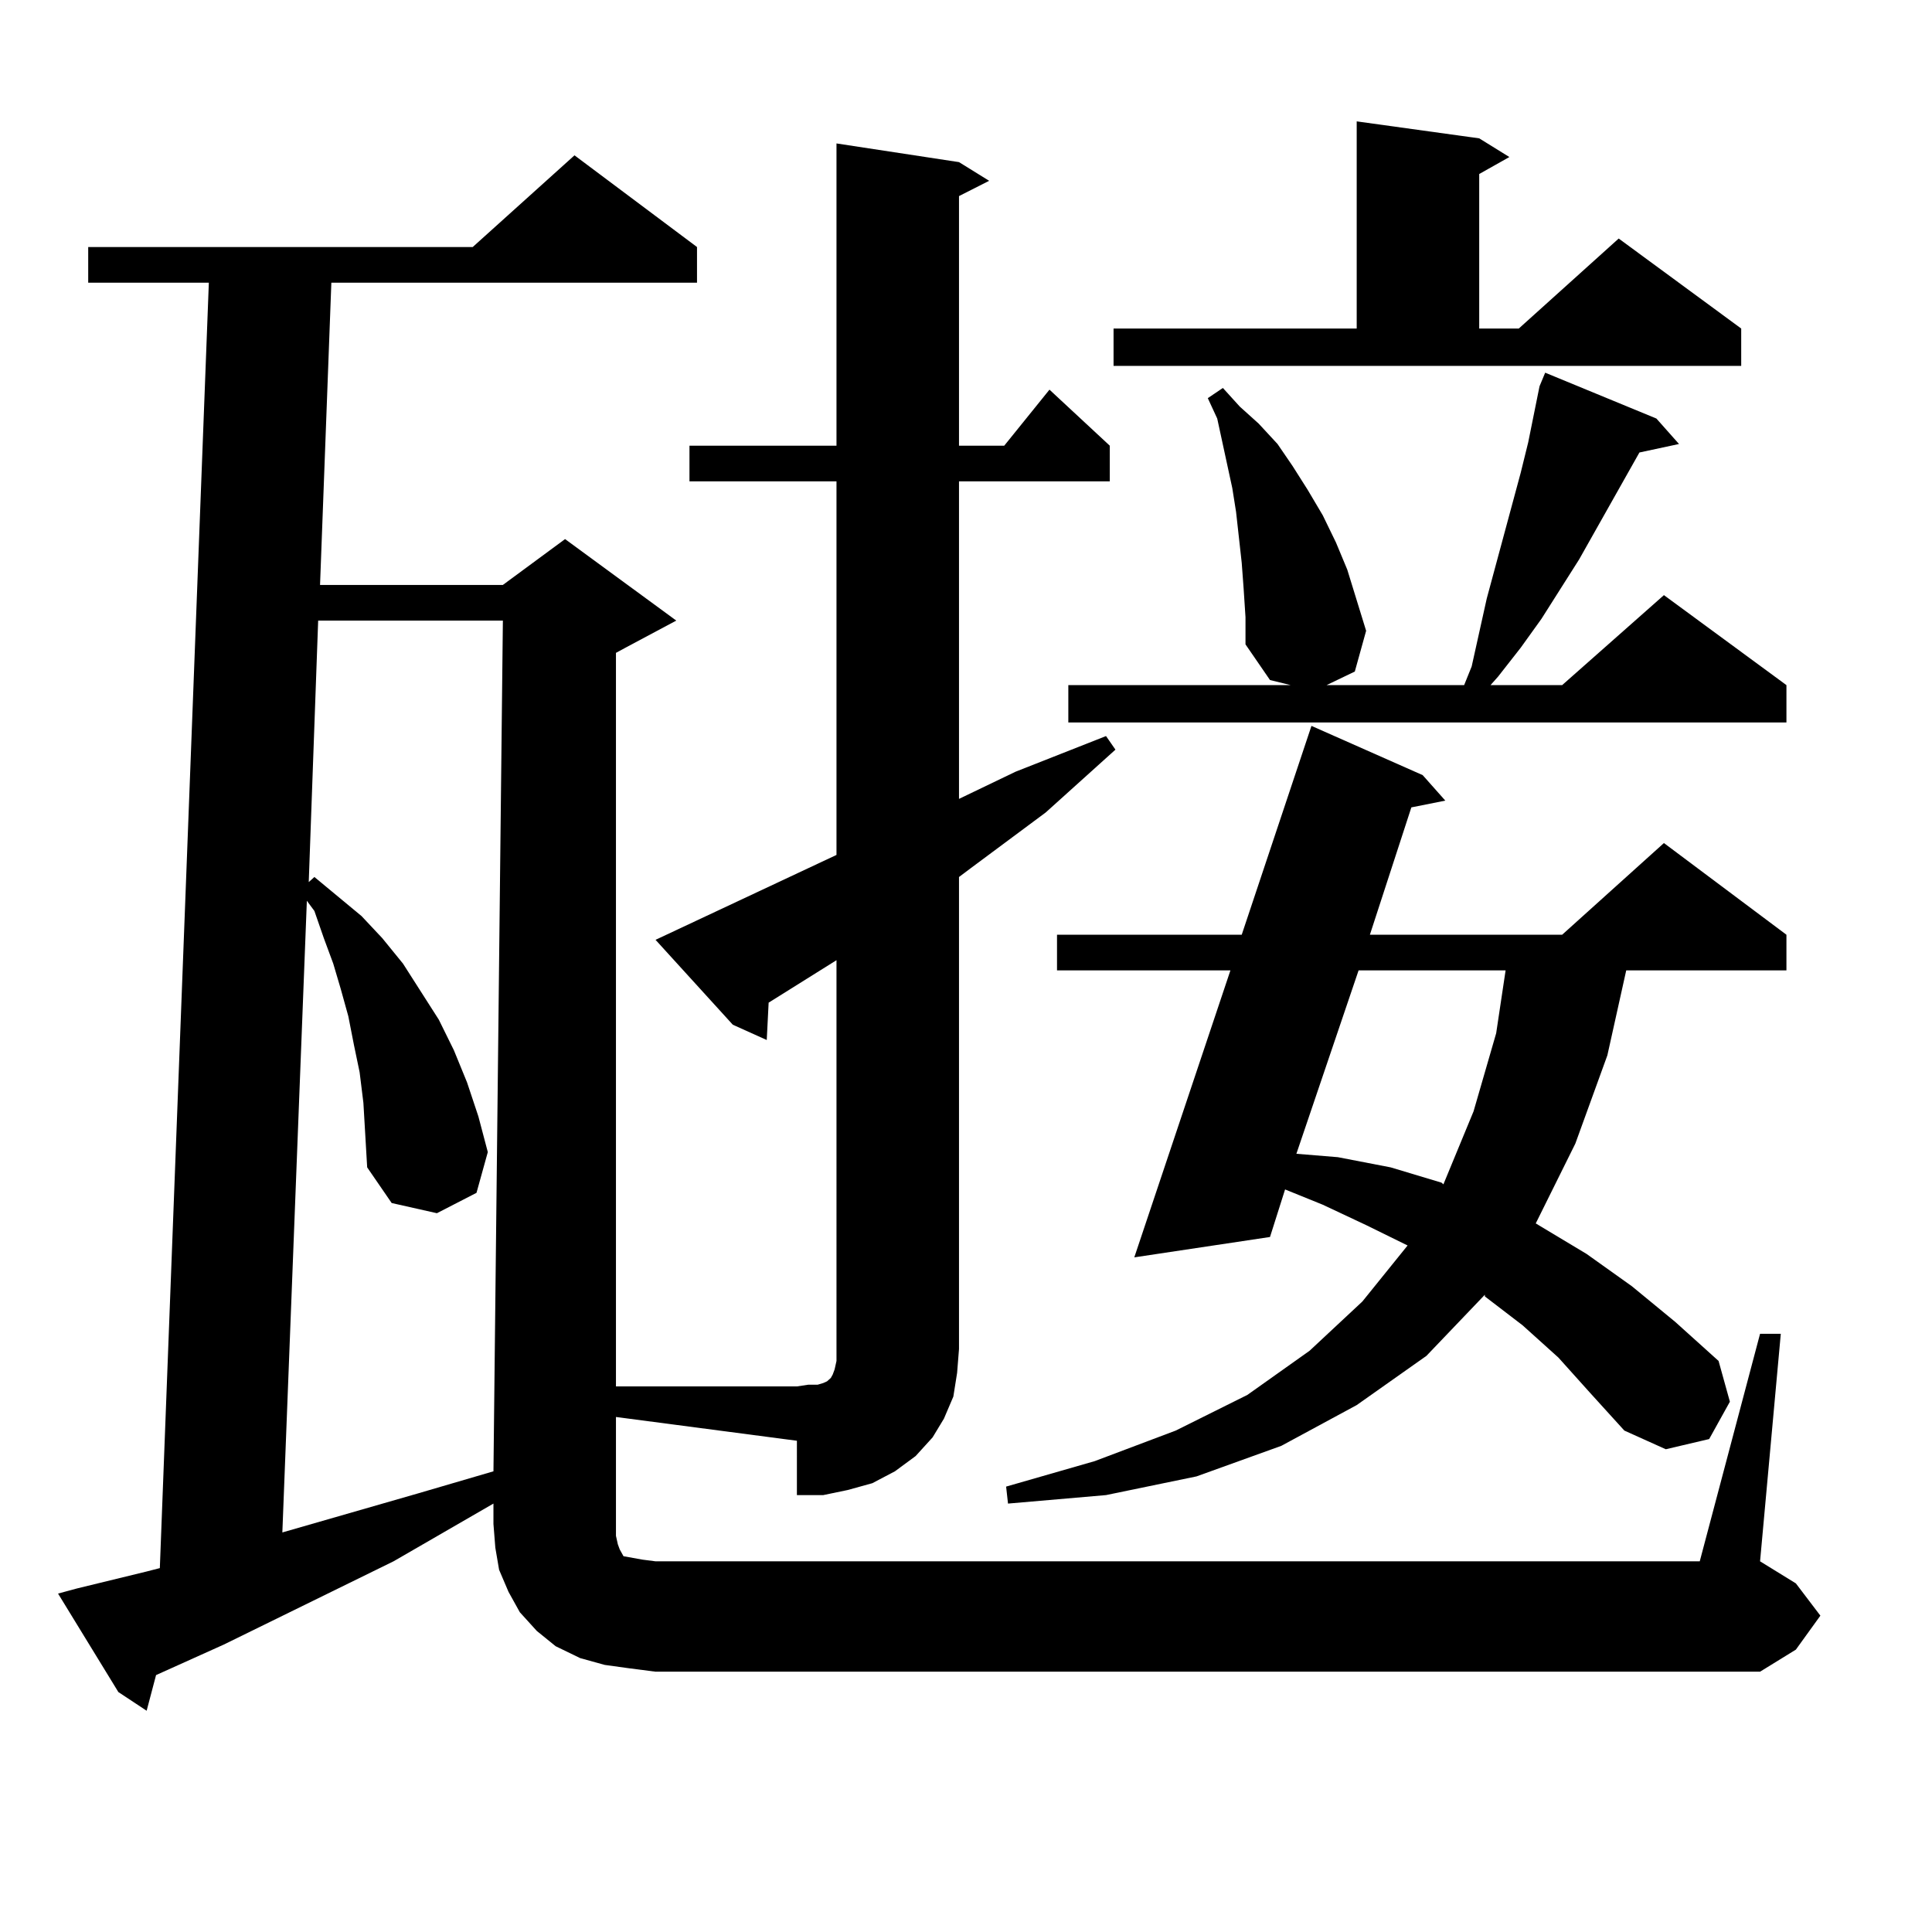 <?xml version="1.0" encoding="utf-8"?>
<!-- Generator: Adobe Illustrator 16.0.0, SVG Export Plug-In . SVG Version: 6.00 Build 0)  -->
<!DOCTYPE svg PUBLIC "-//W3C//DTD SVG 1.1//EN" "http://www.w3.org/Graphics/SVG/1.1/DTD/svg11.dtd">
<svg version="1.1" id="图层_1" xmlns="http://www.w3.org/2000/svg" xmlns:xlink="http://www.w3.org/1999/xlink" x="0px" y="0px"
	 width="1000px" height="1000px" viewBox="0 0 1000 1000" enable-background="new 0 0 1000 1000" xml:space="preserve">
<path d="M432.965,497l-35.121,21.973l-0.976,19.336l-17.561-7.91l-39.999-43.945l93.656-43.945V249.148h-76.096v-18.457h76.096
	V74.246l63.413,9.668l15.609,9.668l-15.609,7.91v129.199h23.414l23.414-29.004l31.219,29.004v18.457h-78.047v164.355l29.268-14.063
	l46.828-18.457l4.878,7.031l-36.097,32.52l-39.023,29.004l-5.854,4.395V698.27l-0.976,12.305l-1.951,12.305l-4.878,11.426
	l-5.854,9.668l-8.78,9.668l-10.731,7.91l-11.707,6.152l-12.683,3.516l-12.683,2.637h-13.658V745.73l-93.656-12.305v56.25v5.273
	l0.976,4.395l0.976,2.637l0.976,1.758l0.976,1.758l4.878,0.879l4.878,0.879l6.829,0.879h540.475l31.219-117.773h10.731
	l-10.731,117.773l18.536,11.426l12.683,16.699l-12.683,17.578l-18.536,11.426H339.309l-13.658-1.758l-12.683-1.758l-12.683-3.516
	l-12.683-6.152l-9.756-7.91l-8.78-9.668l-5.854-10.547l-4.878-11.426l-1.951-11.426l-0.976-12.305V778.25l-51.706,29.883
	l-87.803,43.066l-35.121,15.82L75.9,885.477l-14.634-9.668l-31.219-50.977l9.756-2.637l36.097-8.789l6.829-1.758l25.365-665.332
	H45.657v-18.457h199.02l52.682-47.461l63.413,47.461v18.457H171.508l-5.854,156.445h94.632l32.194-23.73l57.56,42.188
	l-26.341,14.063l-4.878,2.637v379.688h93.656l5.854-0.879h4.878l2.927-0.879l1.951-0.879l1.951-1.758l0.976-1.758l0.976-2.637
	l0.976-4.395v-6.152V497z M188.093,570.828l-1.951-15.82l-2.927-14.063l-2.927-14.941l-3.902-14.063l-3.902-13.184l-4.878-13.184
	l-4.878-14.063l-3.902-5.273l-12.683,326.953l70.242-20.215l39.023-11.426l4.878-440.332h-95.607l-4.878,135.352l2.927-2.637
	l24.39,20.215l10.731,11.426l10.731,13.184l18.536,29.004l7.805,15.82l6.829,16.699l5.854,17.578l4.878,18.457l-5.854,21.094
	l-20.487,10.547l-23.414-5.273l-12.683-18.457L188.093,570.828z M806.614,702.664l-18.536-16.699l-19.512-14.941v-0.879
	l-30.243,31.641l-36.097,25.488l-39.023,21.094l-43.901,15.82l-46.828,9.668l-50.73,4.395l-0.976-8.789l45.853-13.184l41.95-15.82
	L645.643,722l32.194-22.852l27.316-25.488l23.414-29.004l-21.463-10.547l-22.438-10.547l-19.512-7.91l-7.805,24.609l-70.242,10.547
	l49.755-148.535h-89.754v-18.457h95.607l36.097-108.105l57.56,25.488l11.707,13.184l-17.561,3.516l-21.463,65.918h99.51
	l52.682-47.461l63.413,47.461v18.457h-82.925l-9.756,43.945l-16.585,45.703l-20.487,41.309l26.341,15.82l23.414,16.699
	l22.438,18.457l22.438,20.215l5.854,21.094l-10.731,19.336l-22.438,5.273l-21.463-9.668l-17.561-19.336L806.614,702.664z
	 M643.691,304.52l-0.976-13.184l-2.927-26.367l-1.951-12.305l-7.805-36.035l-4.878-10.547l7.805-5.273l8.78,9.668l9.756,8.789
	l9.756,10.547l7.805,11.426l7.805,12.305l7.805,13.184l6.829,14.063l5.854,14.063l4.878,15.82l4.878,15.82l-5.854,21.094
	l-14.634,7.031h71.218l3.902-9.668l7.805-35.156l17.561-65.039l3.902-15.82l5.854-29.004l2.927-7.031l57.56,23.73l11.707,13.184
	l-20.487,4.395l-31.219,55.371l-19.512,30.762l-10.731,14.941l-11.707,14.941l-3.902,4.395h37.072l52.682-46.582l63.413,46.582
	v19.336H552.962v-19.336h115.119l-10.731-2.637l-12.683-18.457v-14.063L643.691,304.52z M576.376,170.047h125.851V62.82
	l63.413,8.789l15.609,9.668l-15.609,8.789v79.98h20.487l51.706-46.582l63.413,46.582v19.336h-324.87V170.047z M703.202,502.273
	l-32.194,94.922l21.463,1.758l27.316,5.273l26.341,7.91l0.976,0.879l15.609-37.793l11.707-40.43l4.878-32.52H703.202z"/>
</svg>
